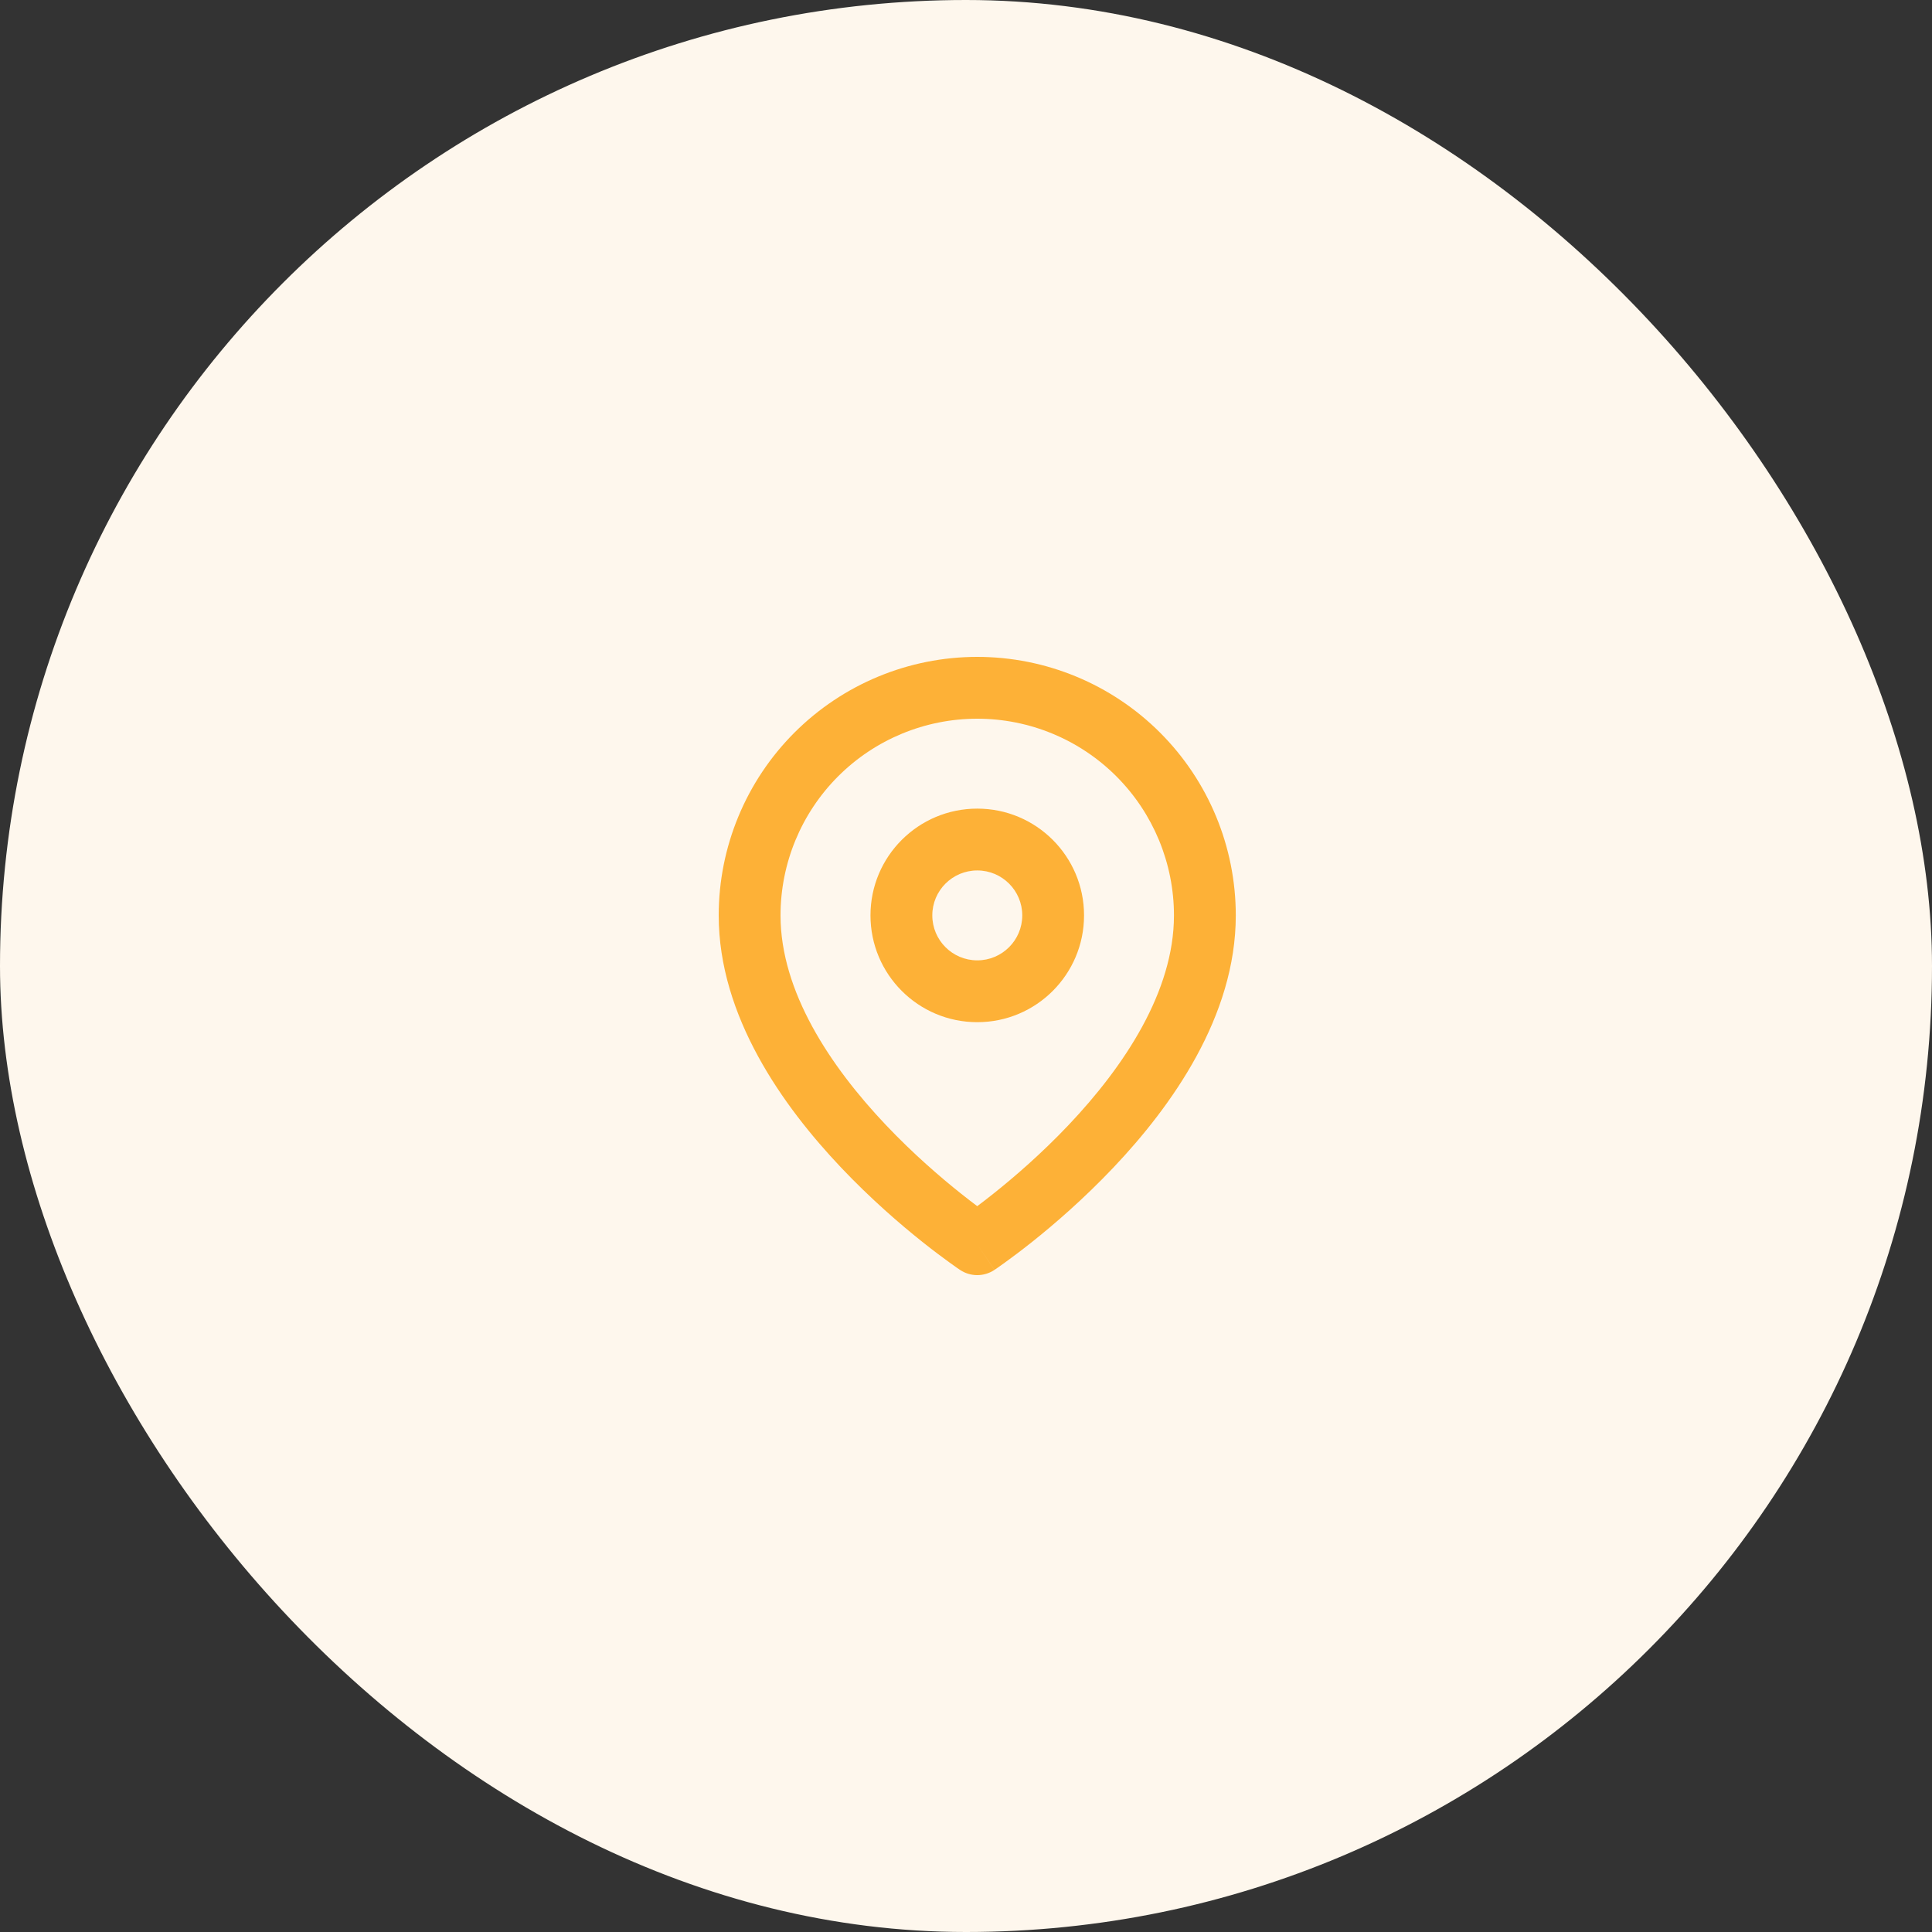 <svg width="50" height="50" viewBox="0 0 50 50" fill="none" xmlns="http://www.w3.org/2000/svg">
<rect x="0" y="0" width="50" height="50" fill="#333333" stroke="none"/>
<rect width="50" height="50" rx="25" fill="#FEF7ED"/>
<path fill-rule="evenodd" clip-rule="evenodd" d="M25.292 20.927C23.765 20.927 22.528 22.164 22.528 23.69C22.528 25.217 23.765 26.454 25.292 26.454C26.818 26.454 28.055 25.217 28.055 23.69C28.055 22.164 26.818 20.927 25.292 20.927ZM24.128 23.69C24.128 23.048 24.649 22.527 25.292 22.527C25.934 22.527 26.456 23.048 26.456 23.69C26.456 24.333 25.934 24.854 25.292 24.854C24.649 24.854 24.128 24.333 24.128 23.69Z" fill="#FDB137"/>
<path fill-rule="evenodd" clip-rule="evenodd" d="M24.845 32.864L24.847 32.866C25.116 33.045 25.466 33.045 25.735 32.866L25.292 32.202C25.735 32.866 25.735 32.865 25.736 32.865L25.737 32.864L25.742 32.861L25.757 32.851C25.77 32.842 25.789 32.829 25.813 32.813C25.86 32.78 25.927 32.733 26.012 32.671C26.183 32.548 26.423 32.369 26.71 32.141C27.283 31.685 28.049 31.025 28.817 30.214C30.322 28.626 31.982 26.303 31.982 23.691C31.982 21.916 31.277 20.215 30.022 18.96C28.767 17.705 27.066 17 25.291 17C23.517 17 21.815 17.705 20.56 18.96C19.305 20.215 18.6 21.916 18.6 23.691C18.6 26.303 20.26 28.626 21.765 30.214C22.533 31.025 23.299 31.685 23.872 32.141C24.159 32.369 24.399 32.548 24.57 32.671C24.654 32.733 24.722 32.78 24.769 32.813C24.793 32.829 24.811 32.842 24.825 32.851L24.84 32.861L24.845 32.864ZM21.691 20.091C22.646 19.136 23.941 18.6 25.291 18.6C26.641 18.6 27.936 19.136 28.891 20.091C29.846 21.046 30.382 22.341 30.382 23.691C30.382 25.66 29.097 27.593 27.656 29.114C26.952 29.857 26.245 30.466 25.713 30.889C25.555 31.015 25.412 31.125 25.291 31.215C25.17 31.125 25.027 31.015 24.869 30.889C24.337 30.466 23.63 29.857 22.926 29.114C21.485 27.593 20.2 25.66 20.2 23.691C20.2 22.341 20.736 21.046 21.691 20.091ZM25.291 32.2C24.847 32.866 24.847 32.866 24.847 32.866L25.291 32.2Z" fill="#FDB137"/>
</svg>

